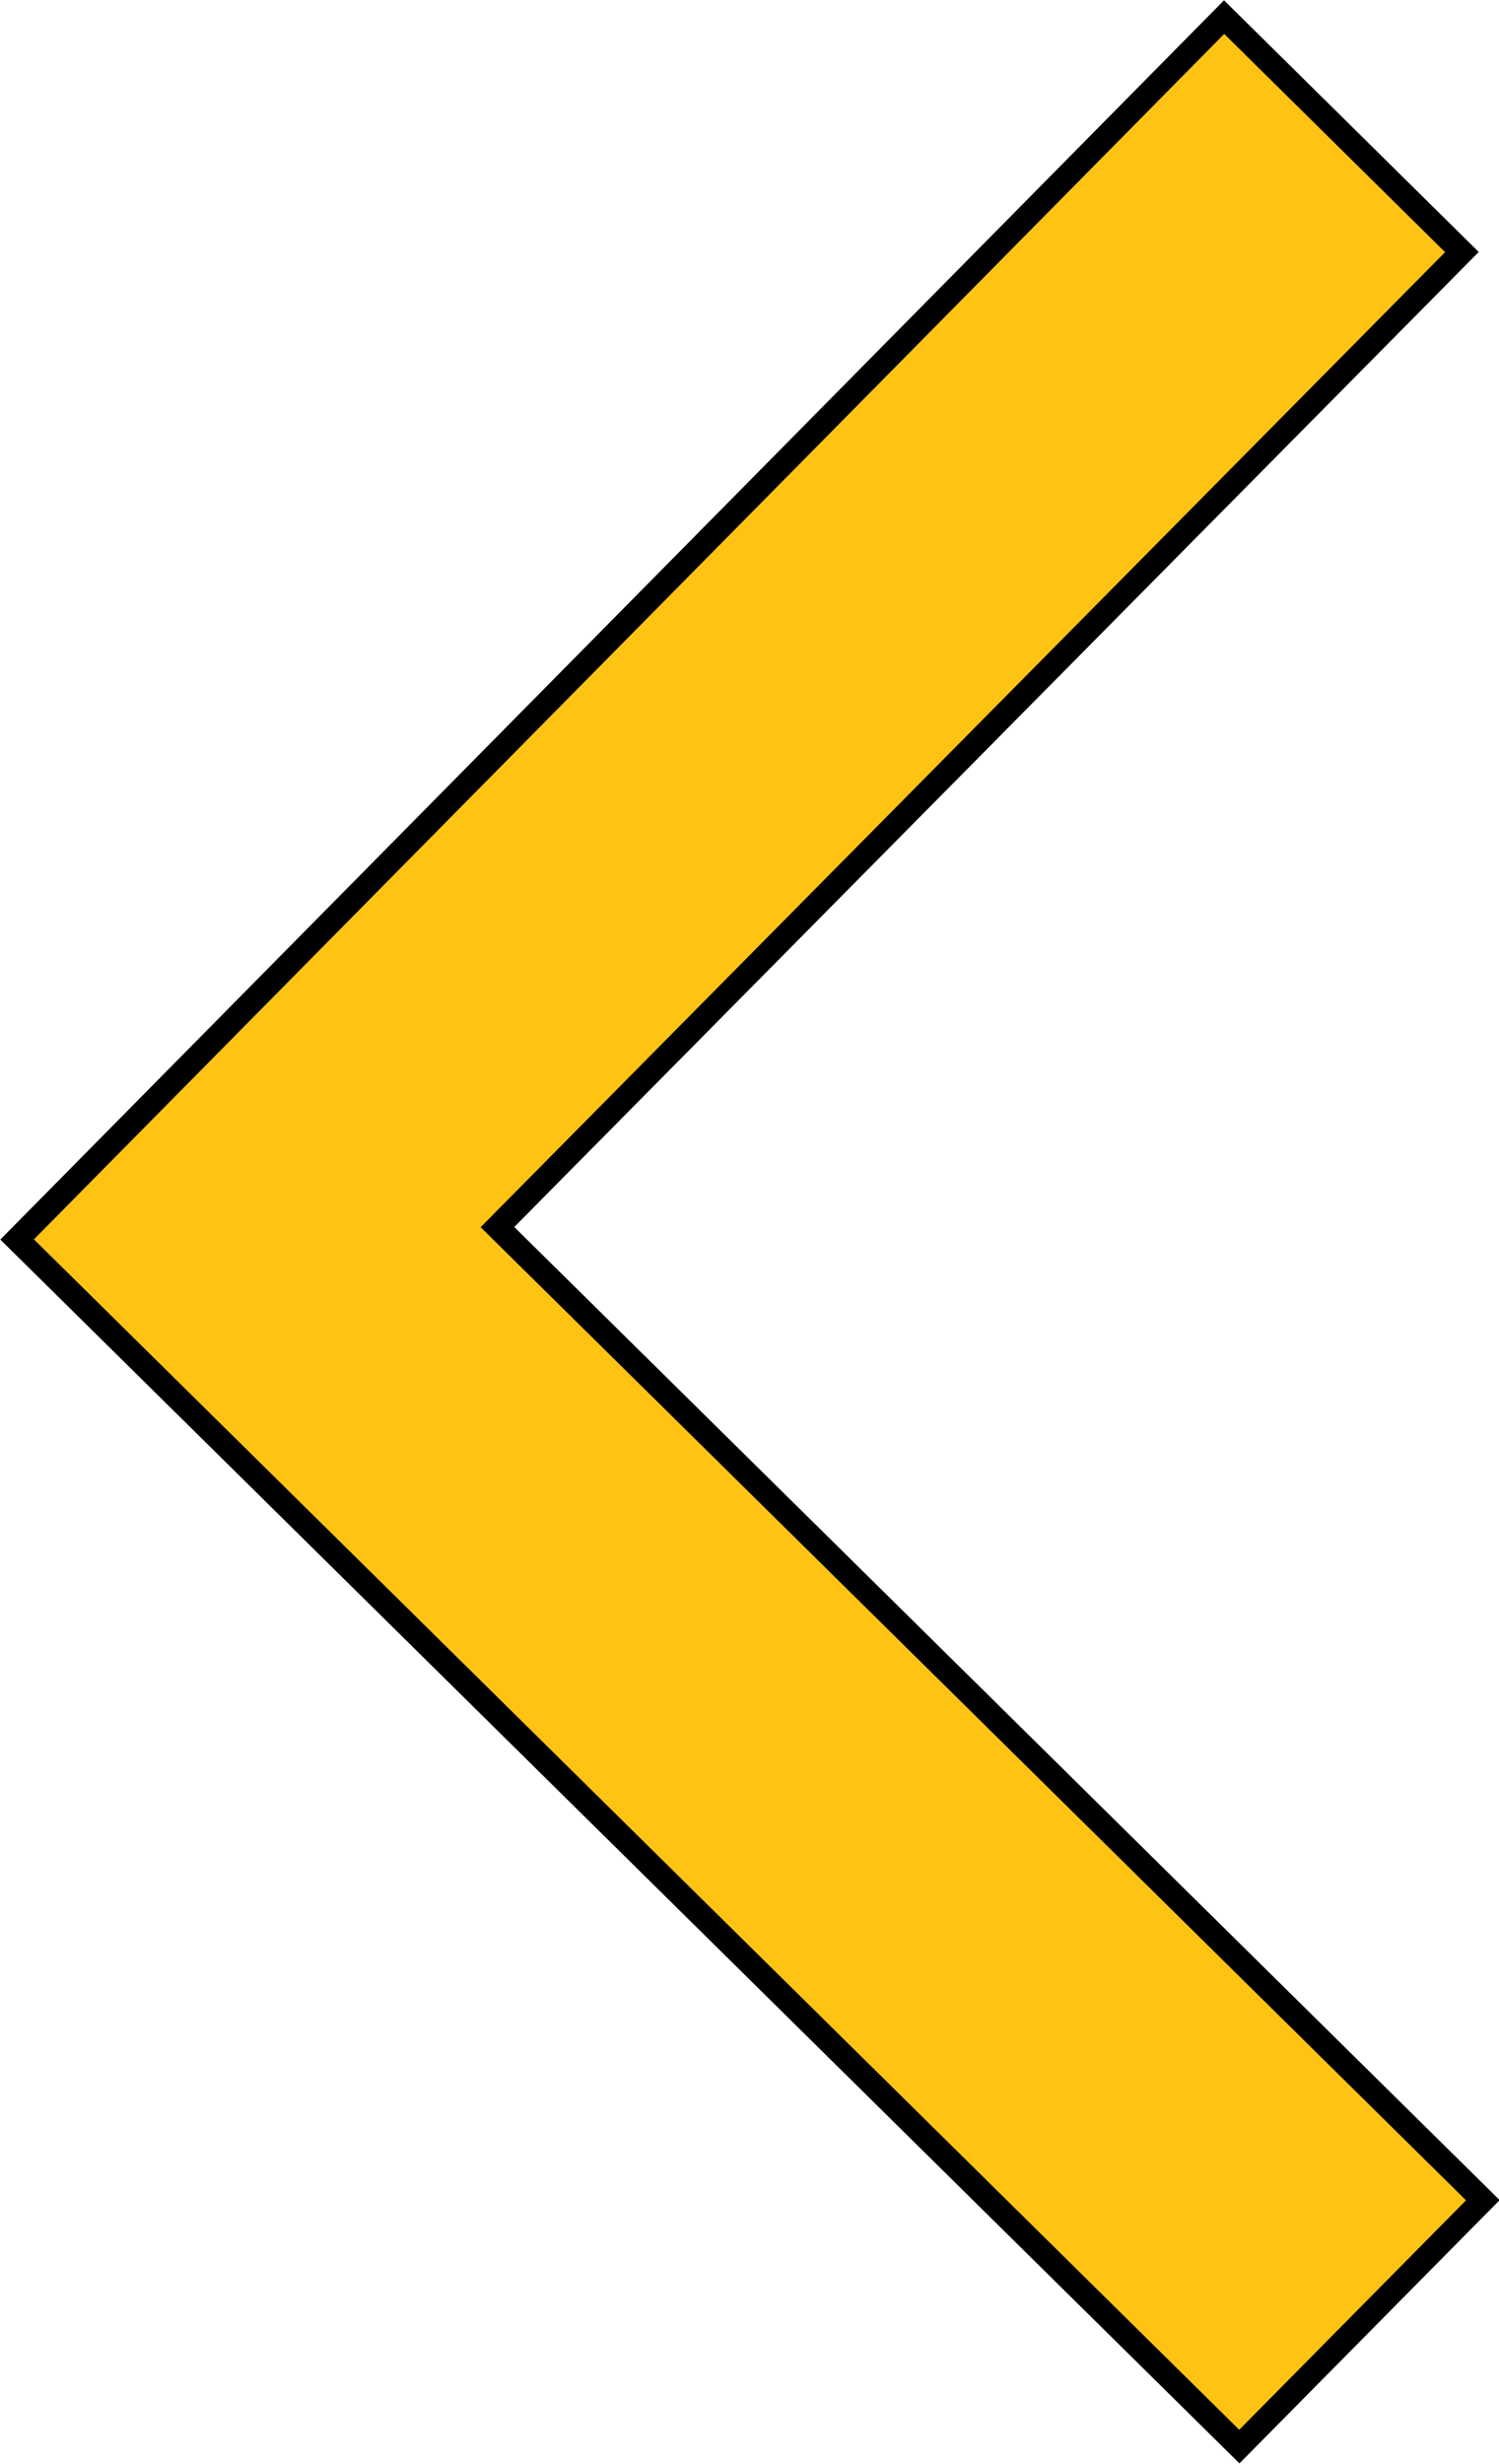 <svg xmlns="http://www.w3.org/2000/svg" xmlns:xlink="http://www.w3.org/1999/xlink" id="Layer_1" x="0px" y="0px" viewBox="0 0 15.76 25.9" style="enable-background:new 0 0 15.76 25.9;" xml:space="preserve">
<style type="text/css">
	.st0{fill-rule:evenodd;clip-rule:evenodd;fill:#FFFFFF;}
	.st1{fill-rule:evenodd;clip-rule:evenodd;fill:#FFC413;}
	.st2{fill:none;stroke:#000000;stroke-width:0.25;stroke-miterlimit:8;}
</style>
<g>
	<polygon class="st1" points="12.87,0.18 15.37,2.65 5.23,12.9 15.59,23.13 13.03,25.72 0.18,13.03  "></polygon>
	<polygon class="st2" points="12.87,0.18 15.37,2.65 5.23,12.9 15.59,23.13 13.03,25.72 0.18,13.03  "></polygon>
</g>
</svg>